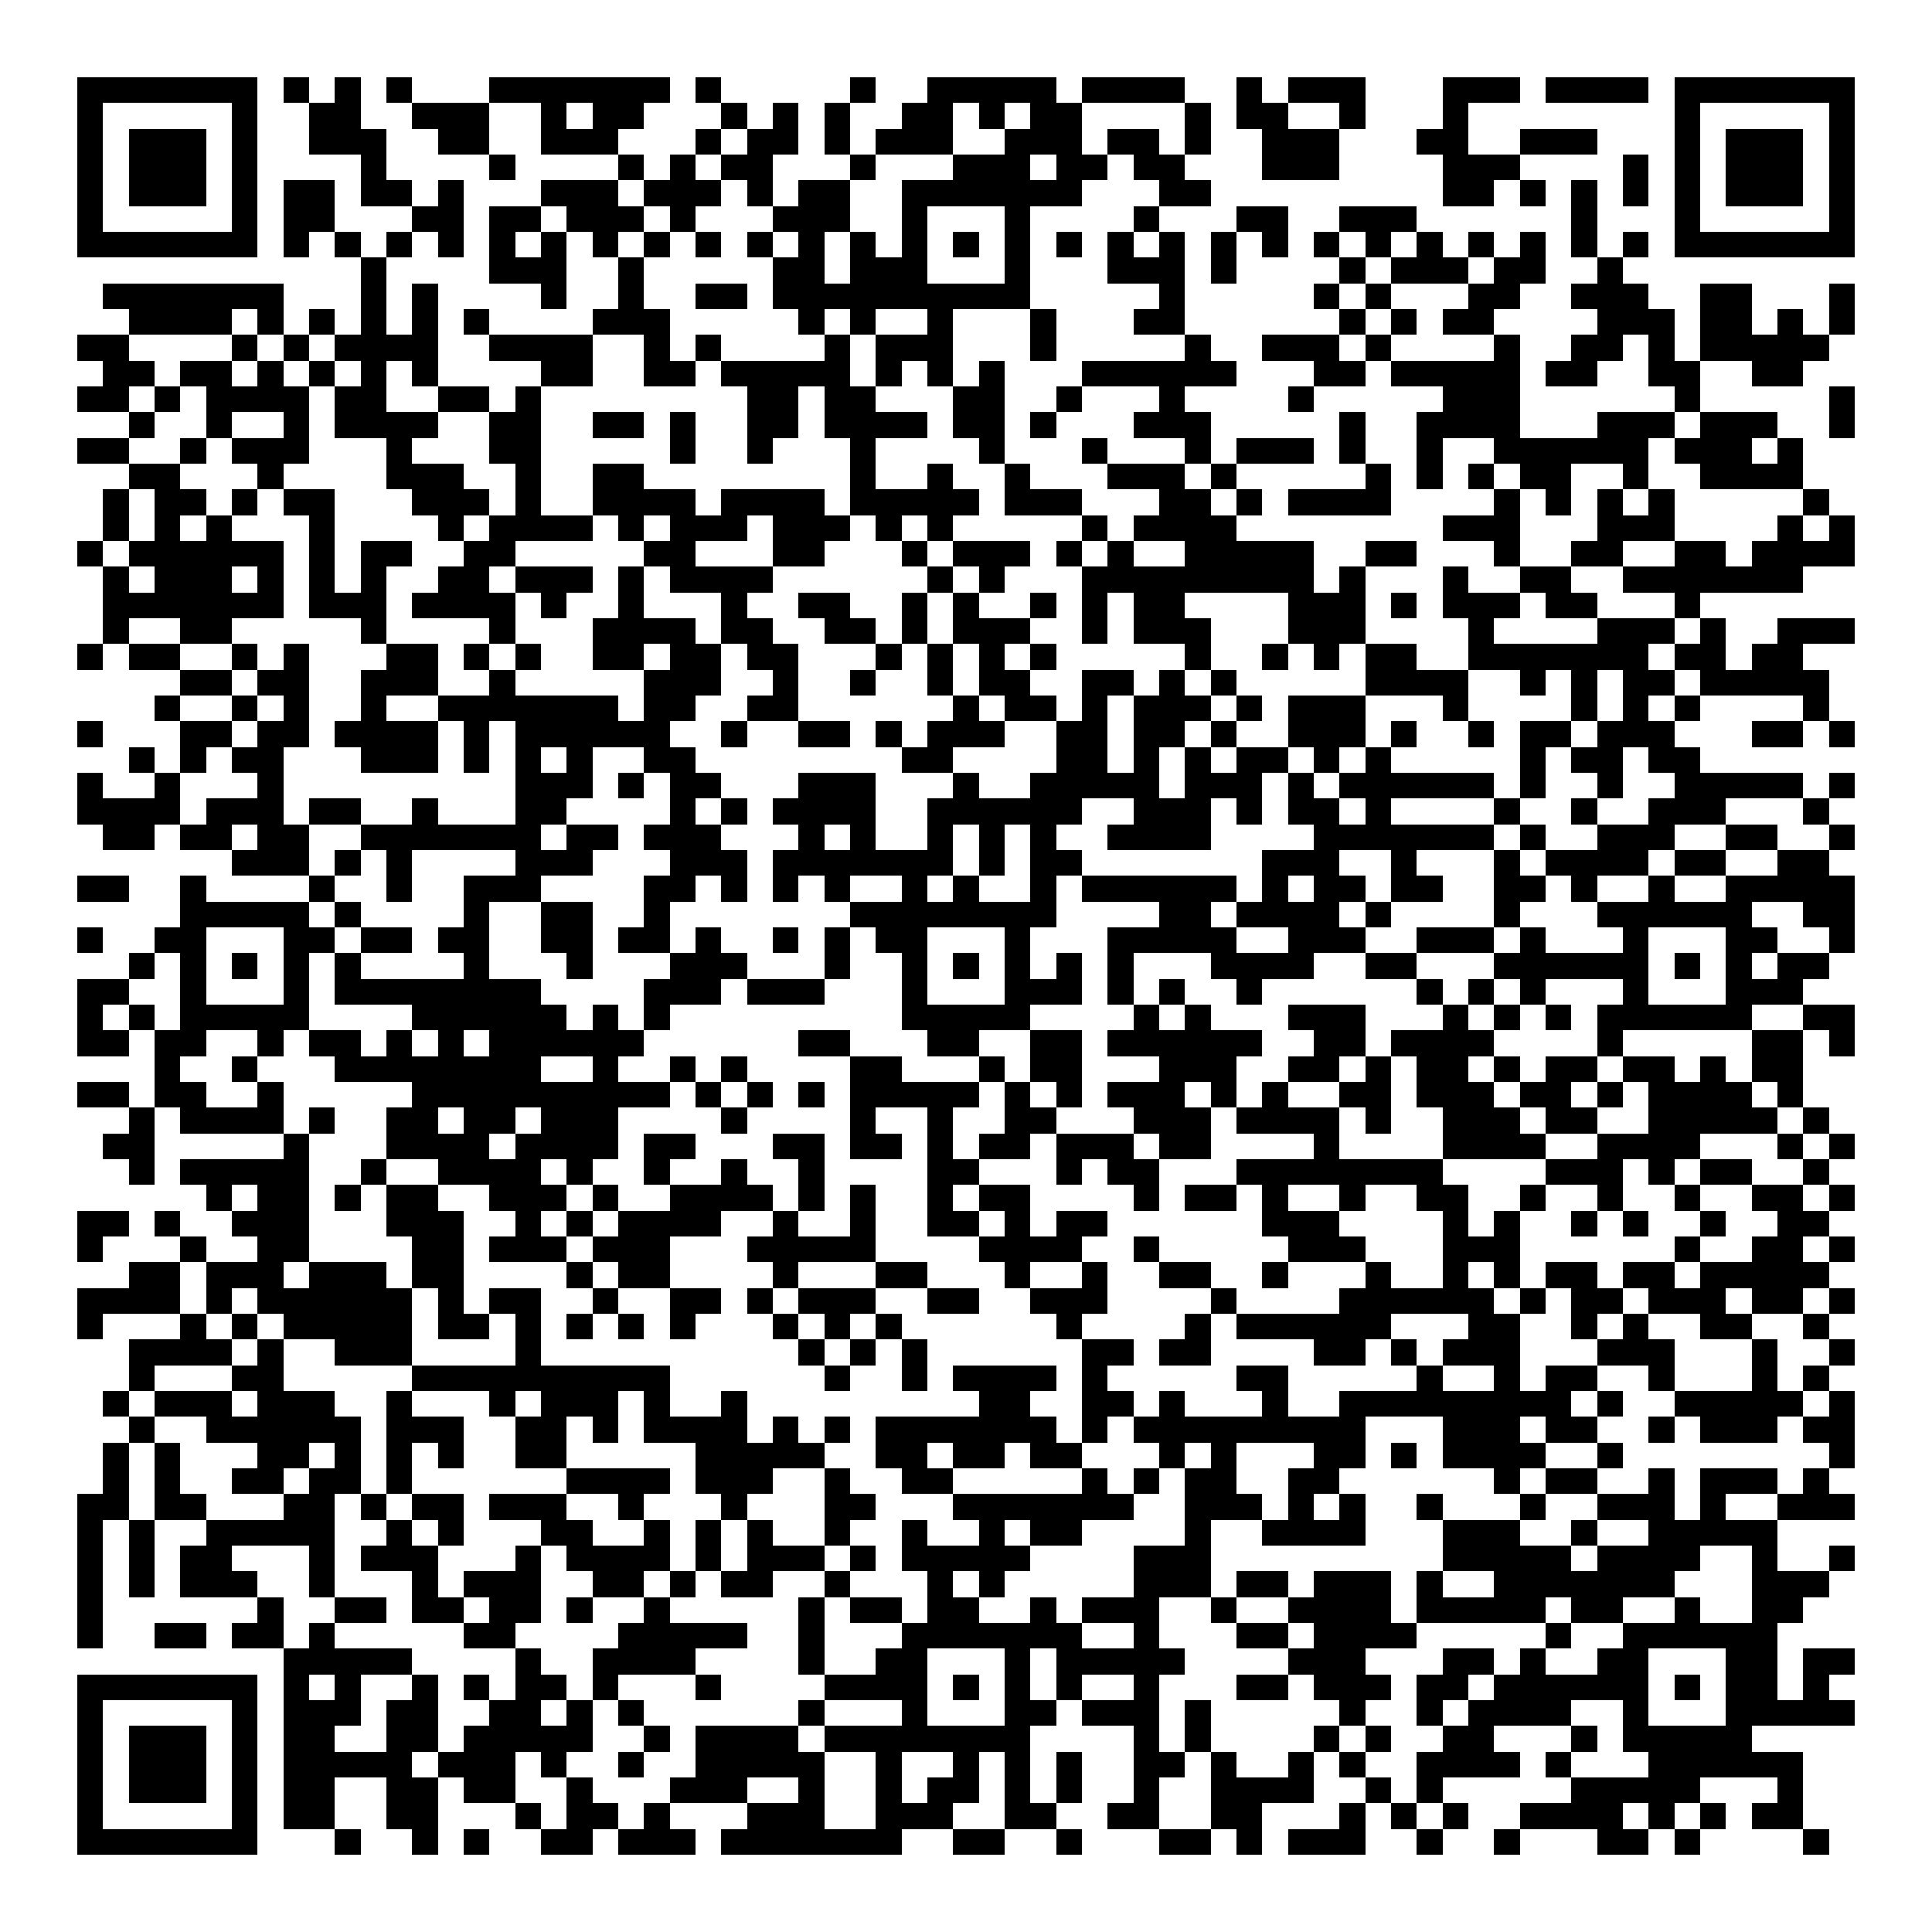 <svg xmlns="http://www.w3.org/2000/svg" width="176" height="176" viewBox="0 0 75 75" shape-rendering="crispEdges"><path fill="#ffffff" d="M0 0h75v75H0z"/><path stroke="#000000" d="M3 3.5h7m1 0h1m1 0h1m1 0h1m3 0h7m1 0h1m5 0h1m2 0h5m1 0h4m2 0h1m1 0h3m3 0h3m1 0h4m1 0h7M3 4.5h1m5 0h1m2 0h2m2 0h3m2 0h1m1 0h2m3 0h1m1 0h1m1 0h1m2 0h2m1 0h1m1 0h2m4 0h1m1 0h2m2 0h1m3 0h1m8 0h1m5 0h1M3 5.5h1m1 0h3m1 0h1m2 0h3m2 0h2m2 0h3m3 0h1m1 0h2m1 0h1m1 0h3m2 0h3m1 0h2m1 0h1m2 0h3m3 0h2m2 0h3m3 0h1m1 0h3m1 0h1M3 6.5h1m1 0h3m1 0h1m4 0h1m4 0h1m4 0h1m1 0h1m1 0h2m3 0h1m3 0h3m1 0h2m1 0h2m3 0h3m4 0h3m4 0h1m1 0h1m1 0h3m1 0h1M3 7.5h1m1 0h3m1 0h1m1 0h2m1 0h2m1 0h1m3 0h3m1 0h3m1 0h1m1 0h2m2 0h7m3 0h2m9 0h2m1 0h1m1 0h1m1 0h1m1 0h1m1 0h3m1 0h1M3 8.5h1m5 0h1m1 0h2m3 0h2m1 0h2m1 0h3m1 0h1m3 0h3m2 0h1m3 0h1m4 0h1m3 0h2m2 0h3m6 0h1m3 0h1m5 0h1M3 9.5h7m1 0h1m1 0h1m1 0h1m1 0h1m1 0h1m1 0h1m1 0h1m1 0h1m1 0h1m1 0h1m1 0h1m1 0h1m1 0h1m1 0h1m1 0h1m1 0h1m1 0h1m1 0h1m1 0h1m1 0h1m1 0h1m1 0h1m1 0h1m1 0h1m1 0h1m1 0h1m1 0h1m1 0h7M14 10.5h1m4 0h3m2 0h1m5 0h2m1 0h3m3 0h1m3 0h3m1 0h1m4 0h1m1 0h3m1 0h2m2 0h1M4 11.5h7m3 0h1m1 0h1m4 0h1m2 0h1m2 0h2m1 0h10m5 0h1m5 0h1m1 0h1m3 0h2m2 0h3m2 0h2m3 0h1M5 12.5h4m1 0h1m1 0h1m1 0h1m1 0h1m1 0h1m4 0h3m5 0h1m1 0h1m2 0h1m3 0h1m3 0h2m6 0h1m1 0h1m1 0h2m4 0h3m1 0h2m1 0h1m1 0h1M3 13.5h2m4 0h1m1 0h1m1 0h4m2 0h4m2 0h1m1 0h1m4 0h1m1 0h3m3 0h1m5 0h1m2 0h3m1 0h1m4 0h1m2 0h2m1 0h1m1 0h5M4 14.5h2m1 0h2m1 0h1m1 0h1m1 0h1m1 0h1m4 0h2m2 0h2m1 0h5m1 0h1m1 0h1m1 0h1m3 0h6m3 0h2m1 0h5m1 0h2m2 0h2m2 0h2M3 15.5h2m1 0h1m1 0h4m1 0h2m2 0h2m1 0h1m8 0h2m1 0h2m3 0h2m2 0h1m3 0h1m4 0h1m5 0h3m6 0h1m5 0h1M5 16.5h1m2 0h1m2 0h1m1 0h4m2 0h2m2 0h2m1 0h1m2 0h2m1 0h4m1 0h2m1 0h1m3 0h3m5 0h1m2 0h4m3 0h3m1 0h3m2 0h1M3 17.5h2m2 0h1m1 0h3m3 0h1m3 0h2m5 0h1m2 0h1m3 0h1m4 0h1m3 0h1m3 0h1m1 0h3m1 0h1m2 0h1m2 0h6m1 0h3m1 0h1M5 18.5h2m3 0h1m4 0h3m2 0h1m2 0h2m8 0h1m2 0h1m2 0h1m3 0h3m1 0h1m5 0h1m1 0h1m1 0h1m1 0h2m2 0h1m2 0h4M4 19.5h1m1 0h2m1 0h1m1 0h2m3 0h3m1 0h1m2 0h4m1 0h4m1 0h5m1 0h3m3 0h2m1 0h1m1 0h4m4 0h1m1 0h1m1 0h1m1 0h1m5 0h1M4 20.5h1m1 0h1m1 0h1m3 0h1m4 0h1m1 0h4m1 0h1m1 0h3m1 0h3m1 0h1m1 0h1m5 0h1m1 0h4m8 0h3m3 0h3m4 0h1m1 0h1M3 21.5h1m1 0h6m1 0h1m1 0h2m2 0h2m5 0h2m3 0h2m3 0h1m1 0h3m1 0h1m1 0h1m2 0h5m2 0h2m3 0h1m2 0h2m2 0h2m1 0h4M4 22.5h1m1 0h3m1 0h1m1 0h1m1 0h1m2 0h2m1 0h3m1 0h1m1 0h4m6 0h1m1 0h1m3 0h9m1 0h1m3 0h1m2 0h2m2 0h7M4 23.5h7m1 0h3m1 0h4m1 0h1m2 0h1m3 0h1m2 0h2m2 0h1m1 0h1m2 0h1m1 0h1m1 0h2m4 0h3m1 0h1m1 0h3m1 0h2m3 0h1M4 24.5h1m2 0h2m5 0h1m4 0h1m3 0h4m1 0h2m2 0h2m1 0h1m1 0h3m2 0h1m1 0h3m3 0h3m4 0h1m4 0h3m1 0h1m2 0h3M3 25.5h1m1 0h2m2 0h1m1 0h1m3 0h2m1 0h1m1 0h1m2 0h2m1 0h2m1 0h2m3 0h1m1 0h1m1 0h1m1 0h1m5 0h1m2 0h1m1 0h1m1 0h2m2 0h7m1 0h2m1 0h2M7 26.5h2m1 0h2m2 0h3m2 0h1m5 0h3m2 0h1m2 0h1m2 0h1m1 0h2m2 0h2m1 0h1m1 0h1m5 0h4m2 0h1m1 0h1m1 0h2m1 0h5M6 27.5h1m2 0h1m1 0h1m2 0h1m2 0h7m1 0h2m2 0h2m6 0h1m1 0h2m1 0h1m1 0h3m1 0h1m1 0h3m3 0h1m4 0h1m1 0h1m1 0h1m4 0h1M3 28.5h1m3 0h2m1 0h2m1 0h4m1 0h1m1 0h6m2 0h1m2 0h2m1 0h1m1 0h3m2 0h2m1 0h2m1 0h1m2 0h3m1 0h1m2 0h1m1 0h2m1 0h3m3 0h2m1 0h1M5 29.5h1m1 0h1m1 0h2m3 0h3m1 0h1m1 0h1m1 0h1m2 0h2m8 0h2m4 0h2m1 0h1m1 0h1m1 0h2m1 0h1m1 0h1m5 0h1m1 0h2m1 0h2M3 30.5h1m2 0h1m3 0h1m9 0h3m1 0h1m1 0h2m3 0h3m3 0h1m2 0h5m1 0h3m1 0h1m1 0h6m1 0h1m2 0h1m2 0h5m1 0h1M3 31.5h4m1 0h3m1 0h2m2 0h1m3 0h2m4 0h1m1 0h1m1 0h4m2 0h6m2 0h3m1 0h1m1 0h2m1 0h1m4 0h1m2 0h1m2 0h3m3 0h1M4 32.5h2m1 0h2m1 0h2m2 0h7m1 0h2m1 0h3m3 0h1m1 0h1m2 0h1m1 0h1m1 0h1m2 0h4m4 0h7m1 0h1m2 0h3m2 0h2m2 0h1M9 33.5h3m1 0h1m1 0h1m4 0h3m3 0h3m1 0h7m1 0h1m1 0h2m7 0h3m2 0h1m3 0h1m1 0h4m1 0h2m2 0h2M3 34.5h2m2 0h1m4 0h1m2 0h1m2 0h3m4 0h2m1 0h1m1 0h1m1 0h1m2 0h1m1 0h1m2 0h1m1 0h6m1 0h1m1 0h2m1 0h2m2 0h2m1 0h1m2 0h1m2 0h5M7 35.5h5m1 0h1m4 0h1m2 0h2m2 0h1m7 0h8m4 0h2m1 0h4m1 0h1m4 0h1m3 0h6m2 0h2M3 36.5h1m2 0h2m3 0h2m1 0h2m1 0h2m2 0h2m1 0h2m1 0h1m2 0h1m1 0h1m1 0h2m3 0h1m3 0h5m2 0h3m2 0h3m1 0h1m3 0h1m3 0h2m2 0h1M5 37.5h1m1 0h1m1 0h1m1 0h1m1 0h1m4 0h1m3 0h1m3 0h3m3 0h1m2 0h1m1 0h1m1 0h1m1 0h1m1 0h1m3 0h4m2 0h2m3 0h6m1 0h1m1 0h1m1 0h2M3 38.5h2m2 0h1m3 0h1m1 0h8m4 0h3m1 0h3m3 0h1m3 0h3m1 0h1m1 0h1m2 0h1m6 0h1m1 0h1m1 0h1m3 0h1m3 0h3M3 39.5h1m1 0h1m1 0h5m4 0h6m1 0h1m1 0h1m9 0h5m4 0h1m1 0h1m3 0h3m3 0h1m1 0h1m1 0h1m1 0h6m2 0h2M3 40.5h2m1 0h2m2 0h1m1 0h2m1 0h1m1 0h1m1 0h6m6 0h2m3 0h2m2 0h2m1 0h6m2 0h2m1 0h4m4 0h1m5 0h2m1 0h1M6 41.5h1m2 0h1m3 0h8m2 0h1m2 0h1m1 0h1m4 0h2m3 0h1m1 0h2m3 0h3m2 0h2m1 0h1m1 0h2m1 0h1m1 0h2m1 0h2m1 0h1m1 0h2M3 42.5h2m1 0h2m2 0h1m5 0h10m1 0h1m1 0h1m1 0h1m1 0h5m1 0h1m1 0h1m1 0h3m1 0h1m1 0h1m2 0h2m1 0h3m1 0h2m1 0h1m1 0h4m1 0h1M5 43.5h1m1 0h4m1 0h1m2 0h2m1 0h2m1 0h3m4 0h1m4 0h1m2 0h1m2 0h2m3 0h3m1 0h4m1 0h1m2 0h3m1 0h2m2 0h5m1 0h1M4 44.5h2m5 0h1m3 0h4m1 0h4m1 0h2m3 0h2m1 0h2m1 0h1m1 0h2m1 0h3m1 0h2m4 0h1m4 0h4m2 0h4m3 0h1m1 0h1M5 45.5h1m1 0h5m2 0h1m2 0h4m1 0h1m2 0h1m2 0h1m2 0h1m4 0h2m3 0h1m1 0h2m3 0h8m4 0h3m1 0h1m1 0h2m2 0h1M8 46.5h1m1 0h2m1 0h1m1 0h2m2 0h3m1 0h1m2 0h4m1 0h1m1 0h1m2 0h1m1 0h2m4 0h1m1 0h2m1 0h1m2 0h1m2 0h2m2 0h1m2 0h1m2 0h1m2 0h2m1 0h1M3 47.5h2m1 0h1m2 0h3m3 0h3m2 0h1m1 0h1m1 0h4m2 0h1m2 0h1m2 0h2m1 0h1m1 0h2m6 0h3m4 0h1m1 0h1m2 0h1m1 0h1m2 0h1m2 0h2M3 48.5h1m3 0h1m2 0h2m4 0h2m1 0h3m1 0h3m3 0h5m4 0h4m2 0h1m5 0h3m3 0h3m6 0h1m2 0h2m1 0h1M5 49.5h2m1 0h3m1 0h3m1 0h2m4 0h1m1 0h2m4 0h1m3 0h2m3 0h1m2 0h1m2 0h2m2 0h1m3 0h1m2 0h1m1 0h1m1 0h2m1 0h2m1 0h5M3 50.5h4m1 0h1m1 0h6m1 0h1m1 0h2m2 0h1m2 0h2m1 0h1m1 0h3m2 0h2m2 0h3m4 0h1m4 0h6m1 0h1m1 0h2m1 0h3m1 0h2m1 0h1M3 51.5h1m3 0h1m1 0h1m1 0h5m1 0h2m1 0h1m1 0h1m1 0h1m1 0h1m3 0h1m1 0h1m1 0h1m6 0h1m4 0h1m1 0h6m3 0h2m2 0h1m1 0h1m2 0h2m2 0h1M5 52.5h4m1 0h1m2 0h3m4 0h1m10 0h1m1 0h1m1 0h1m6 0h2m1 0h2m4 0h2m1 0h1m1 0h3m3 0h3m3 0h1m2 0h1M5 53.5h1m3 0h2m5 0h10m6 0h1m2 0h1m1 0h4m1 0h1m5 0h2m5 0h1m2 0h1m1 0h2m2 0h1m3 0h1m1 0h1M4 54.5h1m1 0h3m1 0h3m2 0h1m3 0h1m1 0h3m1 0h1m2 0h1m9 0h2m2 0h2m1 0h1m3 0h1m2 0h9m1 0h1m2 0h5m1 0h1M5 55.5h1m2 0h6m1 0h3m2 0h2m1 0h1m1 0h4m1 0h1m1 0h1m1 0h7m1 0h1m1 0h9m3 0h3m1 0h2m2 0h1m1 0h3m1 0h2M4 56.5h1m1 0h1m3 0h2m1 0h1m1 0h1m1 0h1m2 0h2m5 0h5m2 0h2m1 0h2m1 0h2m3 0h1m1 0h1m3 0h2m1 0h1m1 0h4m2 0h1m8 0h1M4 57.5h1m1 0h1m2 0h2m1 0h2m1 0h1m6 0h4m1 0h3m2 0h1m2 0h2m5 0h1m1 0h1m1 0h2m2 0h2m6 0h1m1 0h2m2 0h1m1 0h3m1 0h1M3 58.5h2m1 0h2m3 0h2m1 0h1m1 0h2m1 0h3m2 0h1m3 0h1m3 0h2m3 0h7m2 0h3m1 0h1m1 0h1m2 0h1m3 0h1m2 0h3m1 0h1m2 0h3M3 59.5h1m1 0h1m2 0h5m2 0h1m1 0h1m3 0h2m2 0h1m1 0h1m1 0h1m2 0h1m2 0h1m2 0h1m1 0h2m4 0h1m2 0h4m3 0h3m2 0h1m2 0h5M3 60.5h1m1 0h1m1 0h2m3 0h1m1 0h3m3 0h1m1 0h4m1 0h1m1 0h3m1 0h1m1 0h5m4 0h3m9 0h5m1 0h4m2 0h1m2 0h1M3 61.5h1m1 0h1m1 0h3m2 0h1m3 0h1m1 0h3m2 0h2m1 0h1m1 0h2m2 0h1m3 0h1m1 0h1m5 0h3m1 0h2m1 0h3m1 0h1m2 0h7m3 0h3M3 62.5h1m6 0h1m2 0h2m1 0h2m1 0h2m1 0h1m2 0h1m5 0h1m1 0h2m1 0h2m2 0h1m1 0h3m2 0h1m2 0h4m1 0h5m1 0h2m2 0h1m2 0h2M3 63.5h1m2 0h2m1 0h2m1 0h1m5 0h2m4 0h5m2 0h1m3 0h7m2 0h1m3 0h2m1 0h4m5 0h1m2 0h6M11 64.5h5m4 0h1m2 0h4m4 0h1m2 0h2m3 0h1m1 0h5m4 0h3m3 0h2m1 0h1m2 0h2m3 0h2m1 0h2M3 65.5h7m1 0h1m1 0h1m2 0h1m1 0h1m1 0h2m1 0h1m3 0h1m4 0h4m1 0h1m1 0h1m1 0h1m2 0h1m3 0h2m1 0h3m1 0h2m1 0h6m1 0h1m1 0h2m1 0h1M3 66.5h1m5 0h1m1 0h3m1 0h2m2 0h2m1 0h1m1 0h1m6 0h1m3 0h1m3 0h2m1 0h3m1 0h1m5 0h1m2 0h1m1 0h4m2 0h1m3 0h5M3 67.5h1m1 0h3m1 0h1m1 0h2m2 0h2m1 0h5m2 0h1m1 0h4m1 0h8m4 0h1m1 0h1m4 0h1m1 0h1m2 0h2m3 0h1m1 0h5M3 68.5h1m1 0h3m1 0h1m1 0h5m1 0h3m1 0h1m2 0h1m2 0h5m2 0h1m2 0h1m1 0h1m1 0h1m2 0h2m1 0h1m2 0h1m1 0h1m2 0h4m1 0h1m3 0h6M3 69.5h1m1 0h3m1 0h1m1 0h2m2 0h2m1 0h2m2 0h1m3 0h3m2 0h1m2 0h1m1 0h2m1 0h1m1 0h1m2 0h1m2 0h4m2 0h1m1 0h1m5 0h5m3 0h1M3 70.5h1m5 0h1m1 0h2m2 0h2m3 0h1m1 0h2m1 0h1m3 0h3m2 0h3m2 0h2m2 0h2m2 0h2m3 0h1m1 0h1m1 0h1m2 0h4m1 0h1m1 0h1m1 0h2M3 71.5h7m3 0h1m2 0h1m1 0h1m2 0h2m1 0h3m1 0h7m2 0h2m2 0h1m3 0h2m1 0h1m1 0h3m2 0h1m2 0h1m3 0h2m1 0h1m4 0h1"/></svg>
